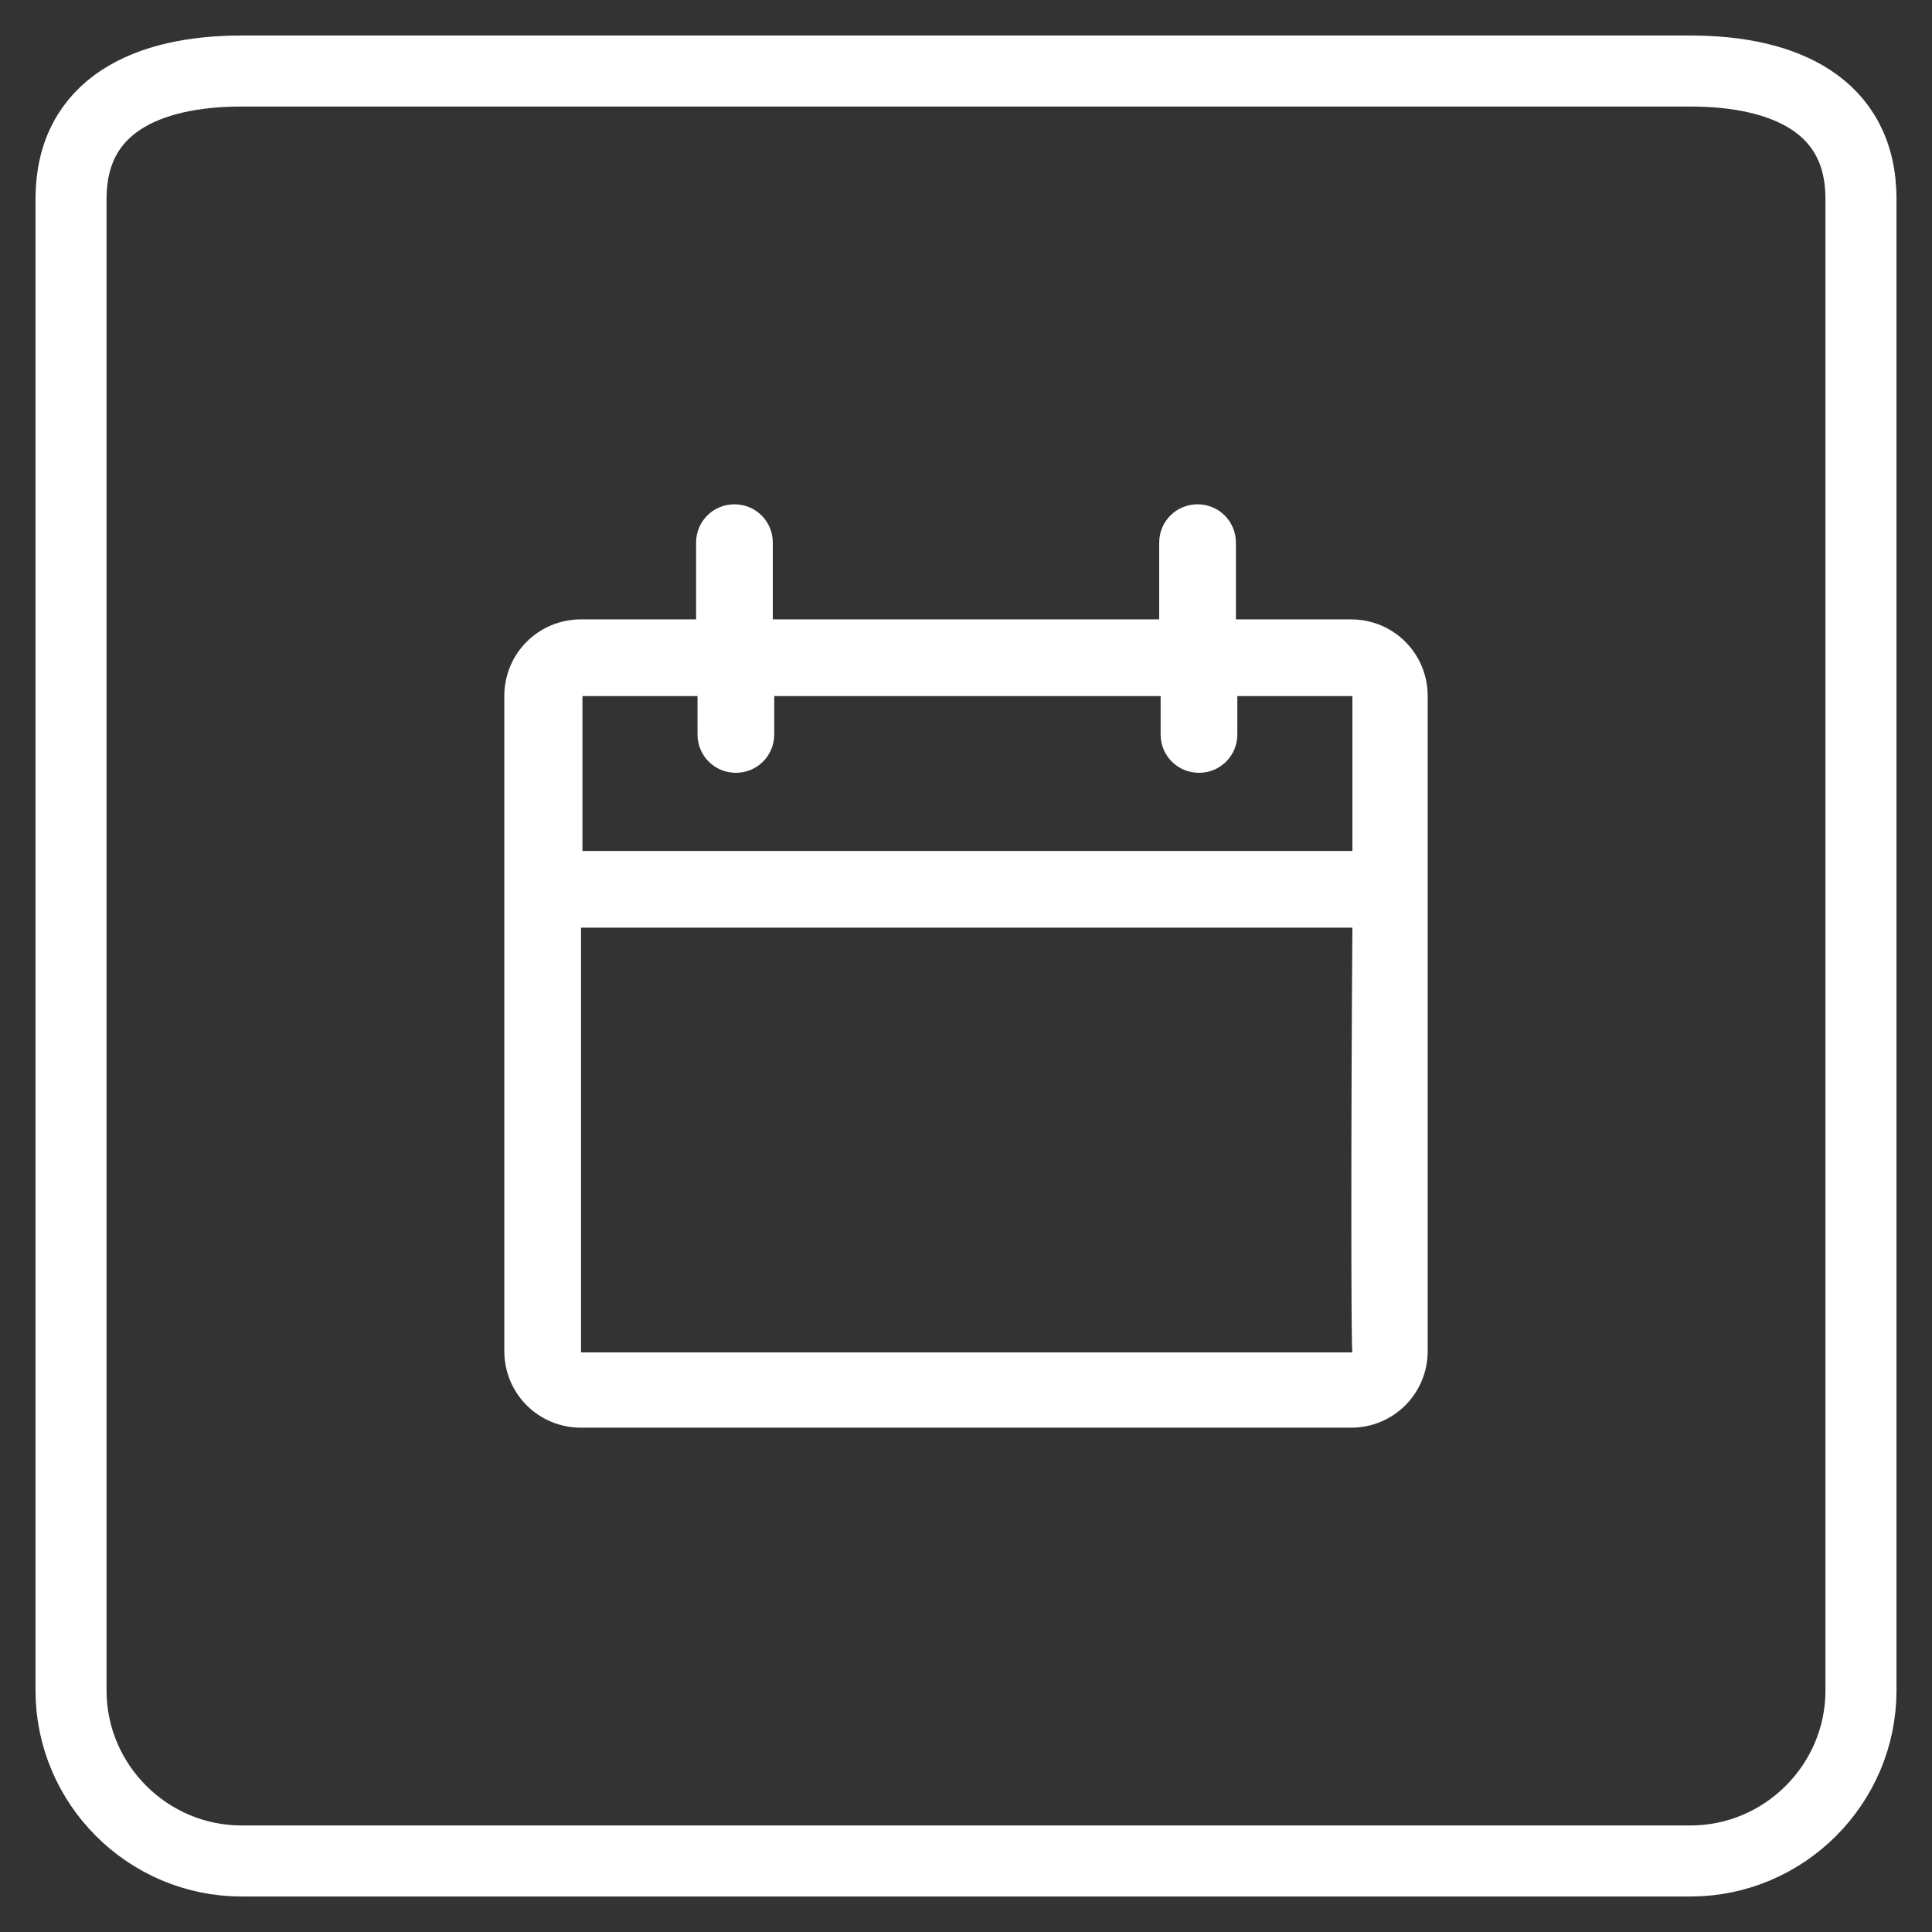 <?xml version="1.0" encoding="utf-8"?>
<!-- Generator: Adobe Illustrator 23.0.1, SVG Export Plug-In . SVG Version: 6.00 Build 0)  -->
<svg version="1.1" id="Layer_1" xmlns="http://www.w3.org/2000/svg" xmlns:xlink="http://www.w3.org/1999/xlink" x="0px" y="0px"
	 viewBox="0 0 136 136" style="enable-background:new 0 0 136 136;" xml:space="preserve">
<rect x="0" y="0" width="136" height="136" fill="#333333" stroke="none"/>
<style type="text/css">
	.st0{fill:none;stroke:#FFFFFF;stroke-width:5;stroke-miterlimit:10;}
	.st1{fill:#FFFFFF;}
</style>
<path class="st0" d="M119,131H17c-6.6,0-12-5.4-12-12V14c0-6.6,5.4-9,12-9h102c6.6,0,12,2.4,12,9v105C131,125.6,125.6,131,119,131z"
	/>
<g>
	<g>
		<g>
			<path class="st1" d="M95.2,59.9c0-6.3,0-10.9,0-10.9s-3.2,0-8.1,0v2.7c0,1.5-1.2,2.7-2.7,2.7s-2.7-1.2-2.7-2.7V49
				c-8.3,0-18.9,0-27.2,0v2.7c0,1.5-1.2,2.7-2.7,2.7s-2.7-1.2-2.7-2.7V49c-4.9,0-8.1,0-8.1,0s0,4.6,0,10.9H95.2z M95.2,65.3H40.9
				c0,13.3,0,29.9,0,29.9h54.3C95.1,95.2,95.1,78.6,95.2,65.3z M87,43.6h8.1c3,0,5.4,2.4,5.4,5.4v46.1c0,3-2.4,5.4-5.4,5.4H40.9
				c-3,0-5.4-2.4-5.4-5.4V49c0-3,2.4-5.4,5.4-5.4H49v-5.4c0-1.5,1.2-2.7,2.7-2.7s2.7,1.2,2.7,2.7v5.4h27.2v-5.4
				c0-1.5,1.2-2.7,2.7-2.7s2.7,1.2,2.7,2.7V43.6z"/>
		</g>
	</g>
</g>
</svg>
